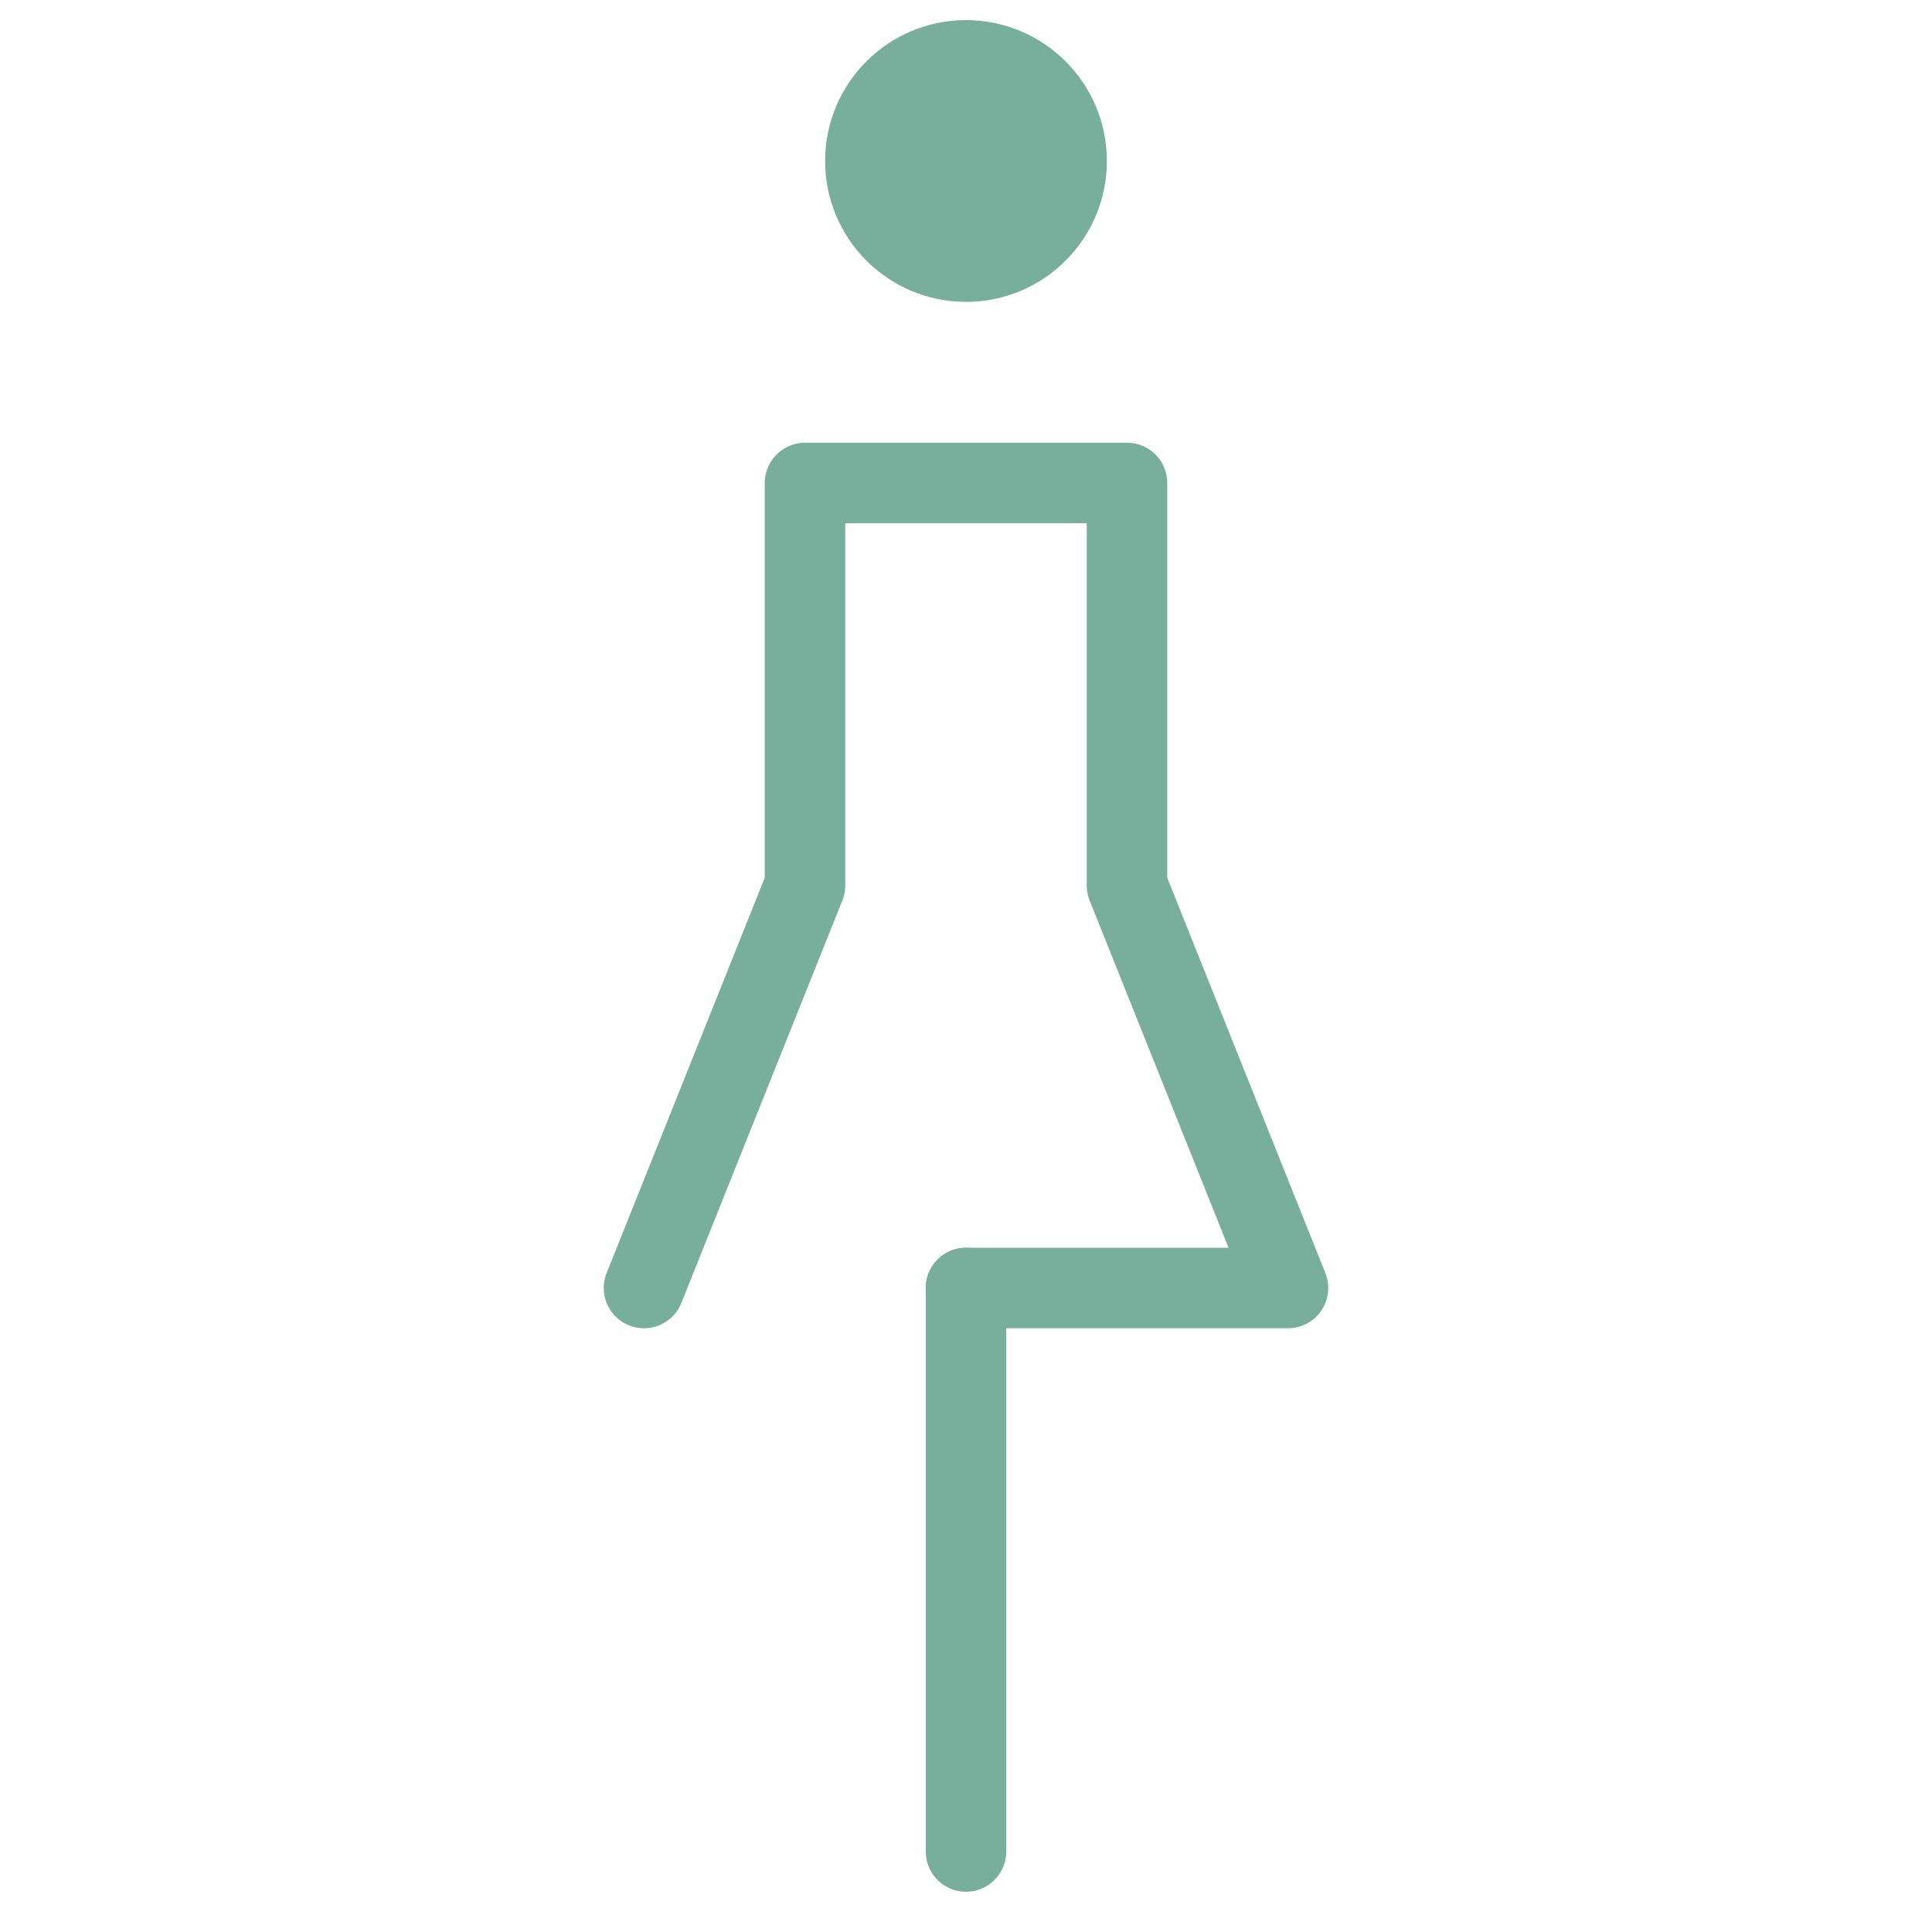<?xml version="1.0" encoding="UTF-8"?> <svg xmlns="http://www.w3.org/2000/svg" id="レイヤー_1" data-name="レイヤー 1" viewBox="0 0 48 48"><defs><style>.cls-1,.cls-2{fill:none;}.cls-2,.cls-3{stroke:#77af9c;}.cls-2{stroke-linecap:round;stroke-linejoin:round;stroke-width:2px;}.cls-3{fill:#77af9c;stroke-miterlimit:10;}</style></defs><title>toilet</title><rect class="cls-1" width="48" height="48"></rect><line class="cls-2" x1="24" y1="32" x2="24" y2="46"></line><polyline class="cls-2" points="16 32 20 22 20 12 28 12 28 22 32 32 24 32"></polyline><circle class="cls-3" cx="24" cy="4" r="3"></circle></svg> 